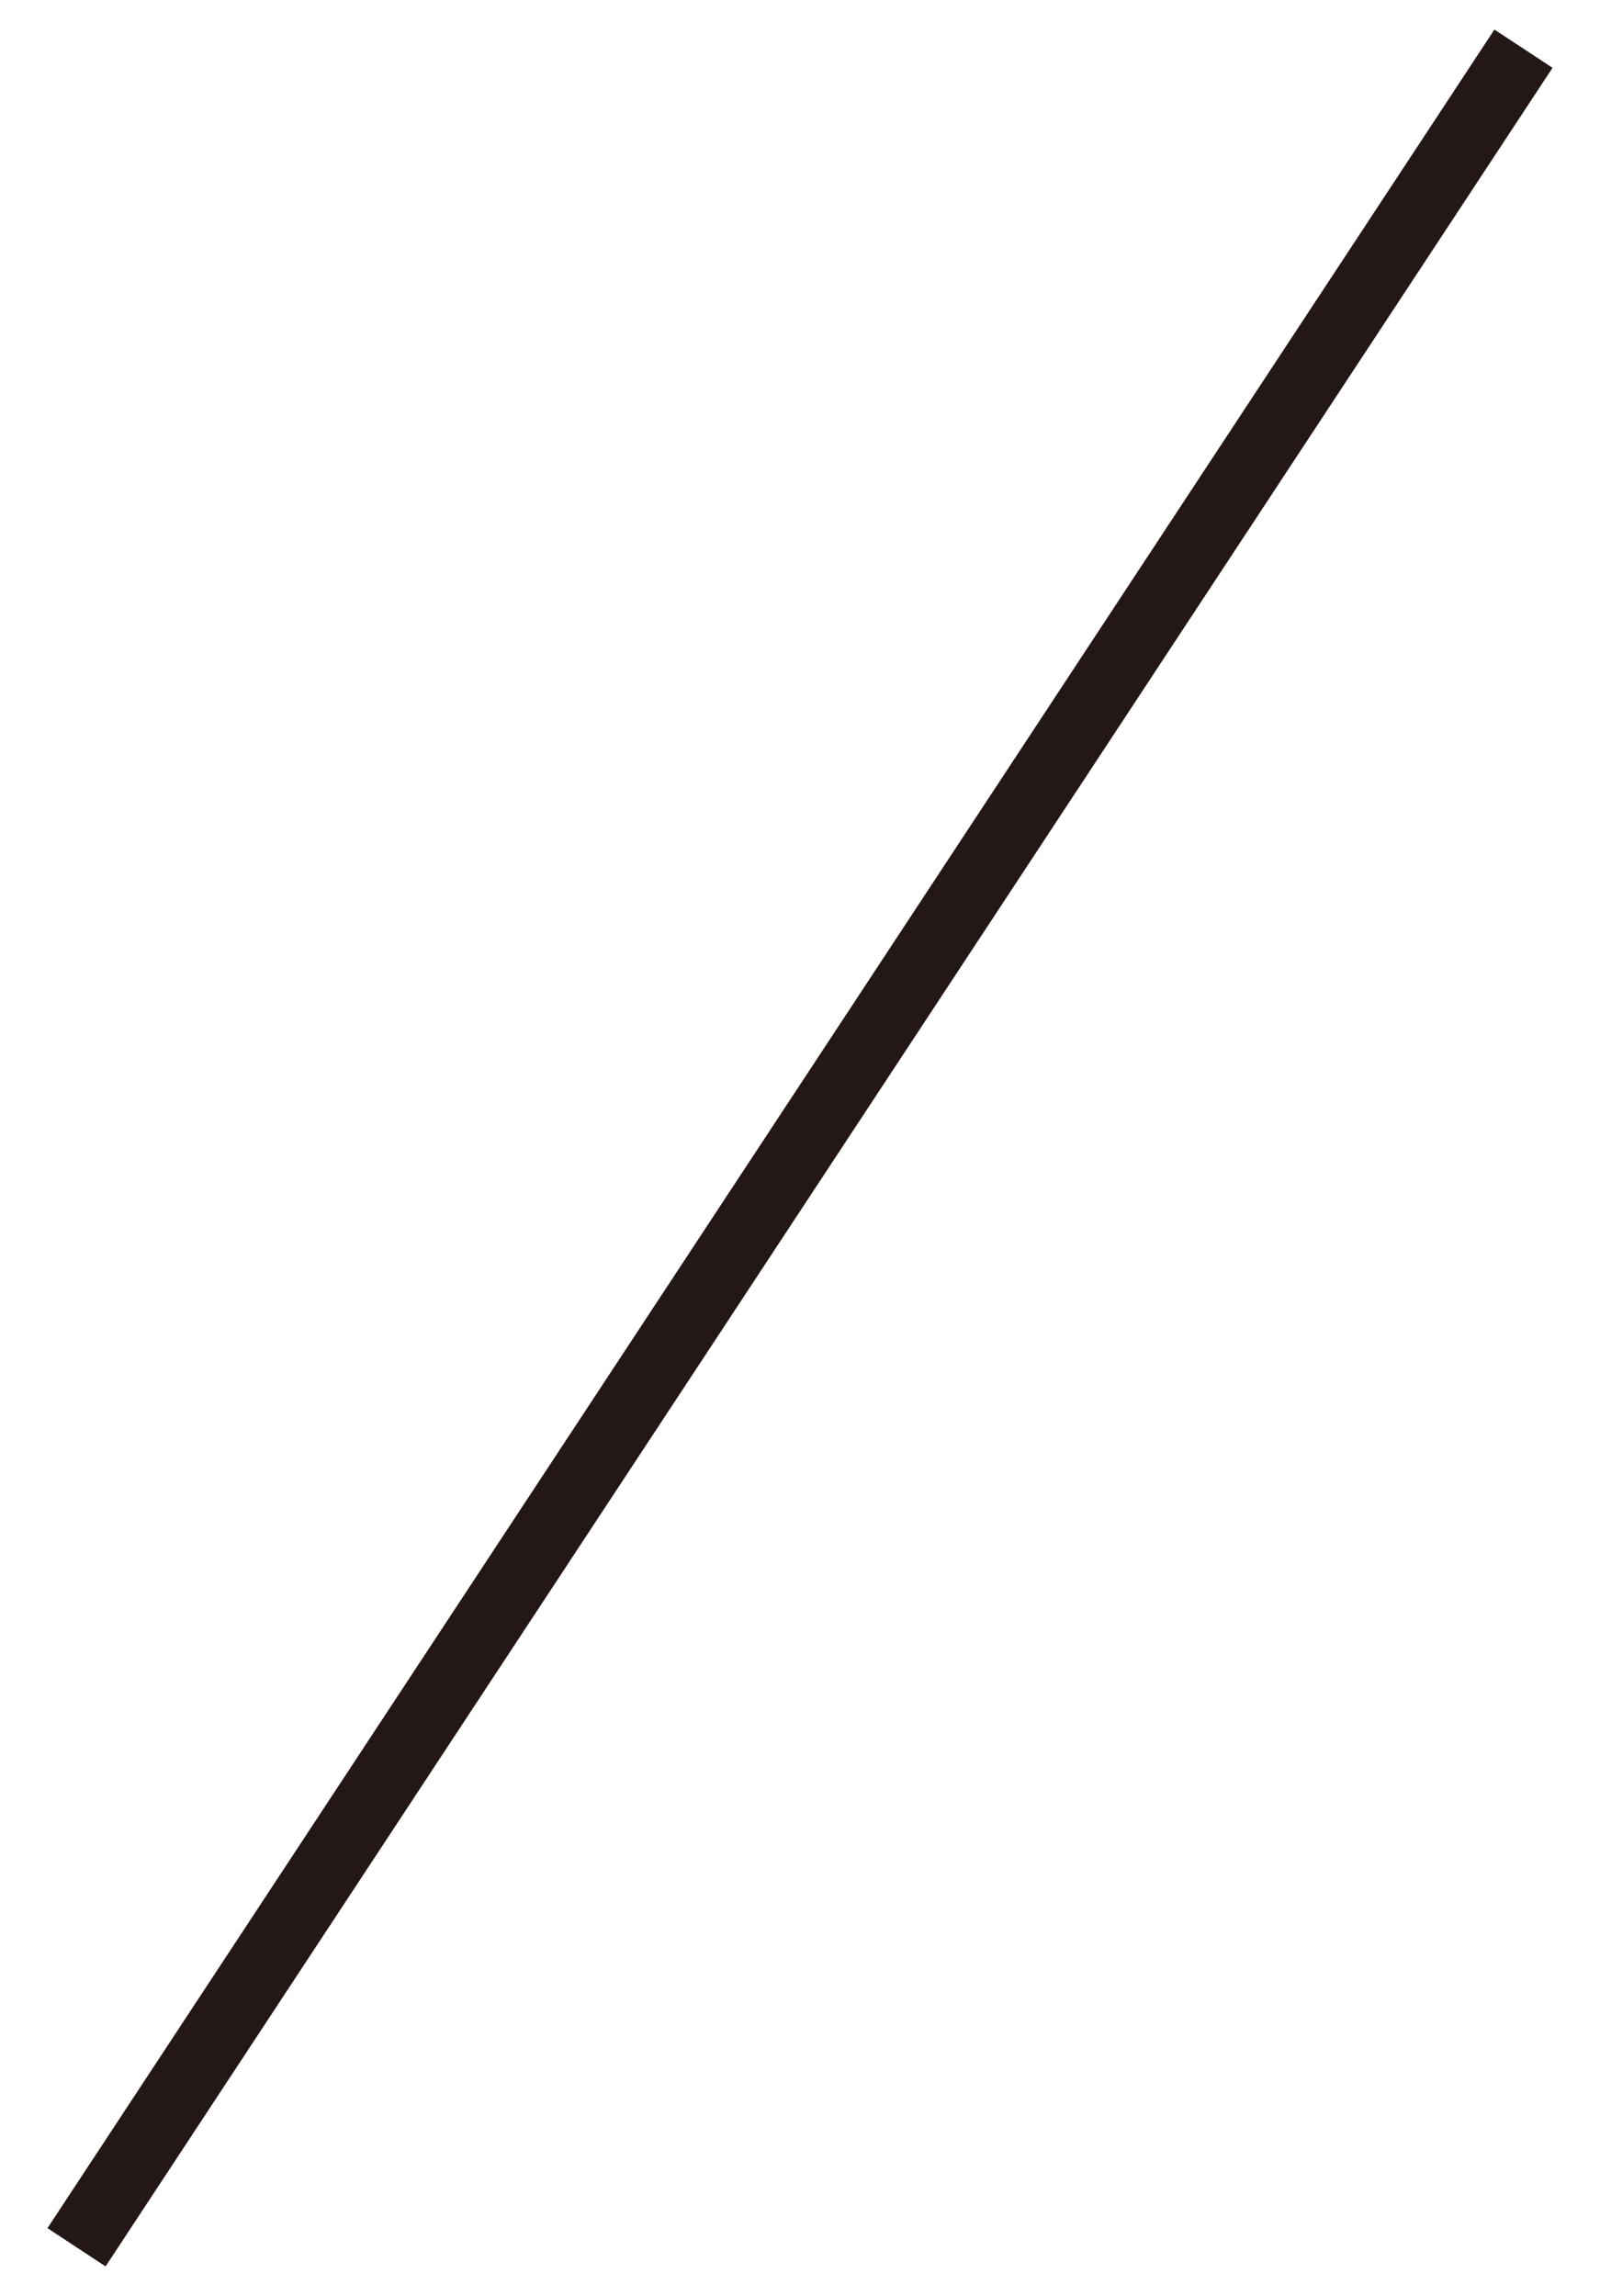 <?xml version="1.0" encoding="UTF-8"?>
<svg xmlns="http://www.w3.org/2000/svg" version="1.1" viewBox="0 0 23 33">
  <defs>
    <style>
      .cls-1 {
        fill: none;
        stroke: #231815;
        stroke-miterlimit: 10;
      }
    </style>
  </defs>
  <!-- Generator: Adobe Illustrator 28.7.10, SVG Export Plug-In . SVG Version: 1.2.0 Build 236)  -->
  <g>
    <g id="_レイヤー_1" data-name="レイヤー_1">
      <line class="cls-1" x1="1.1" y1="32.3" x2="21.9" y2=".7"/>
    </g>
  </g>
</svg>